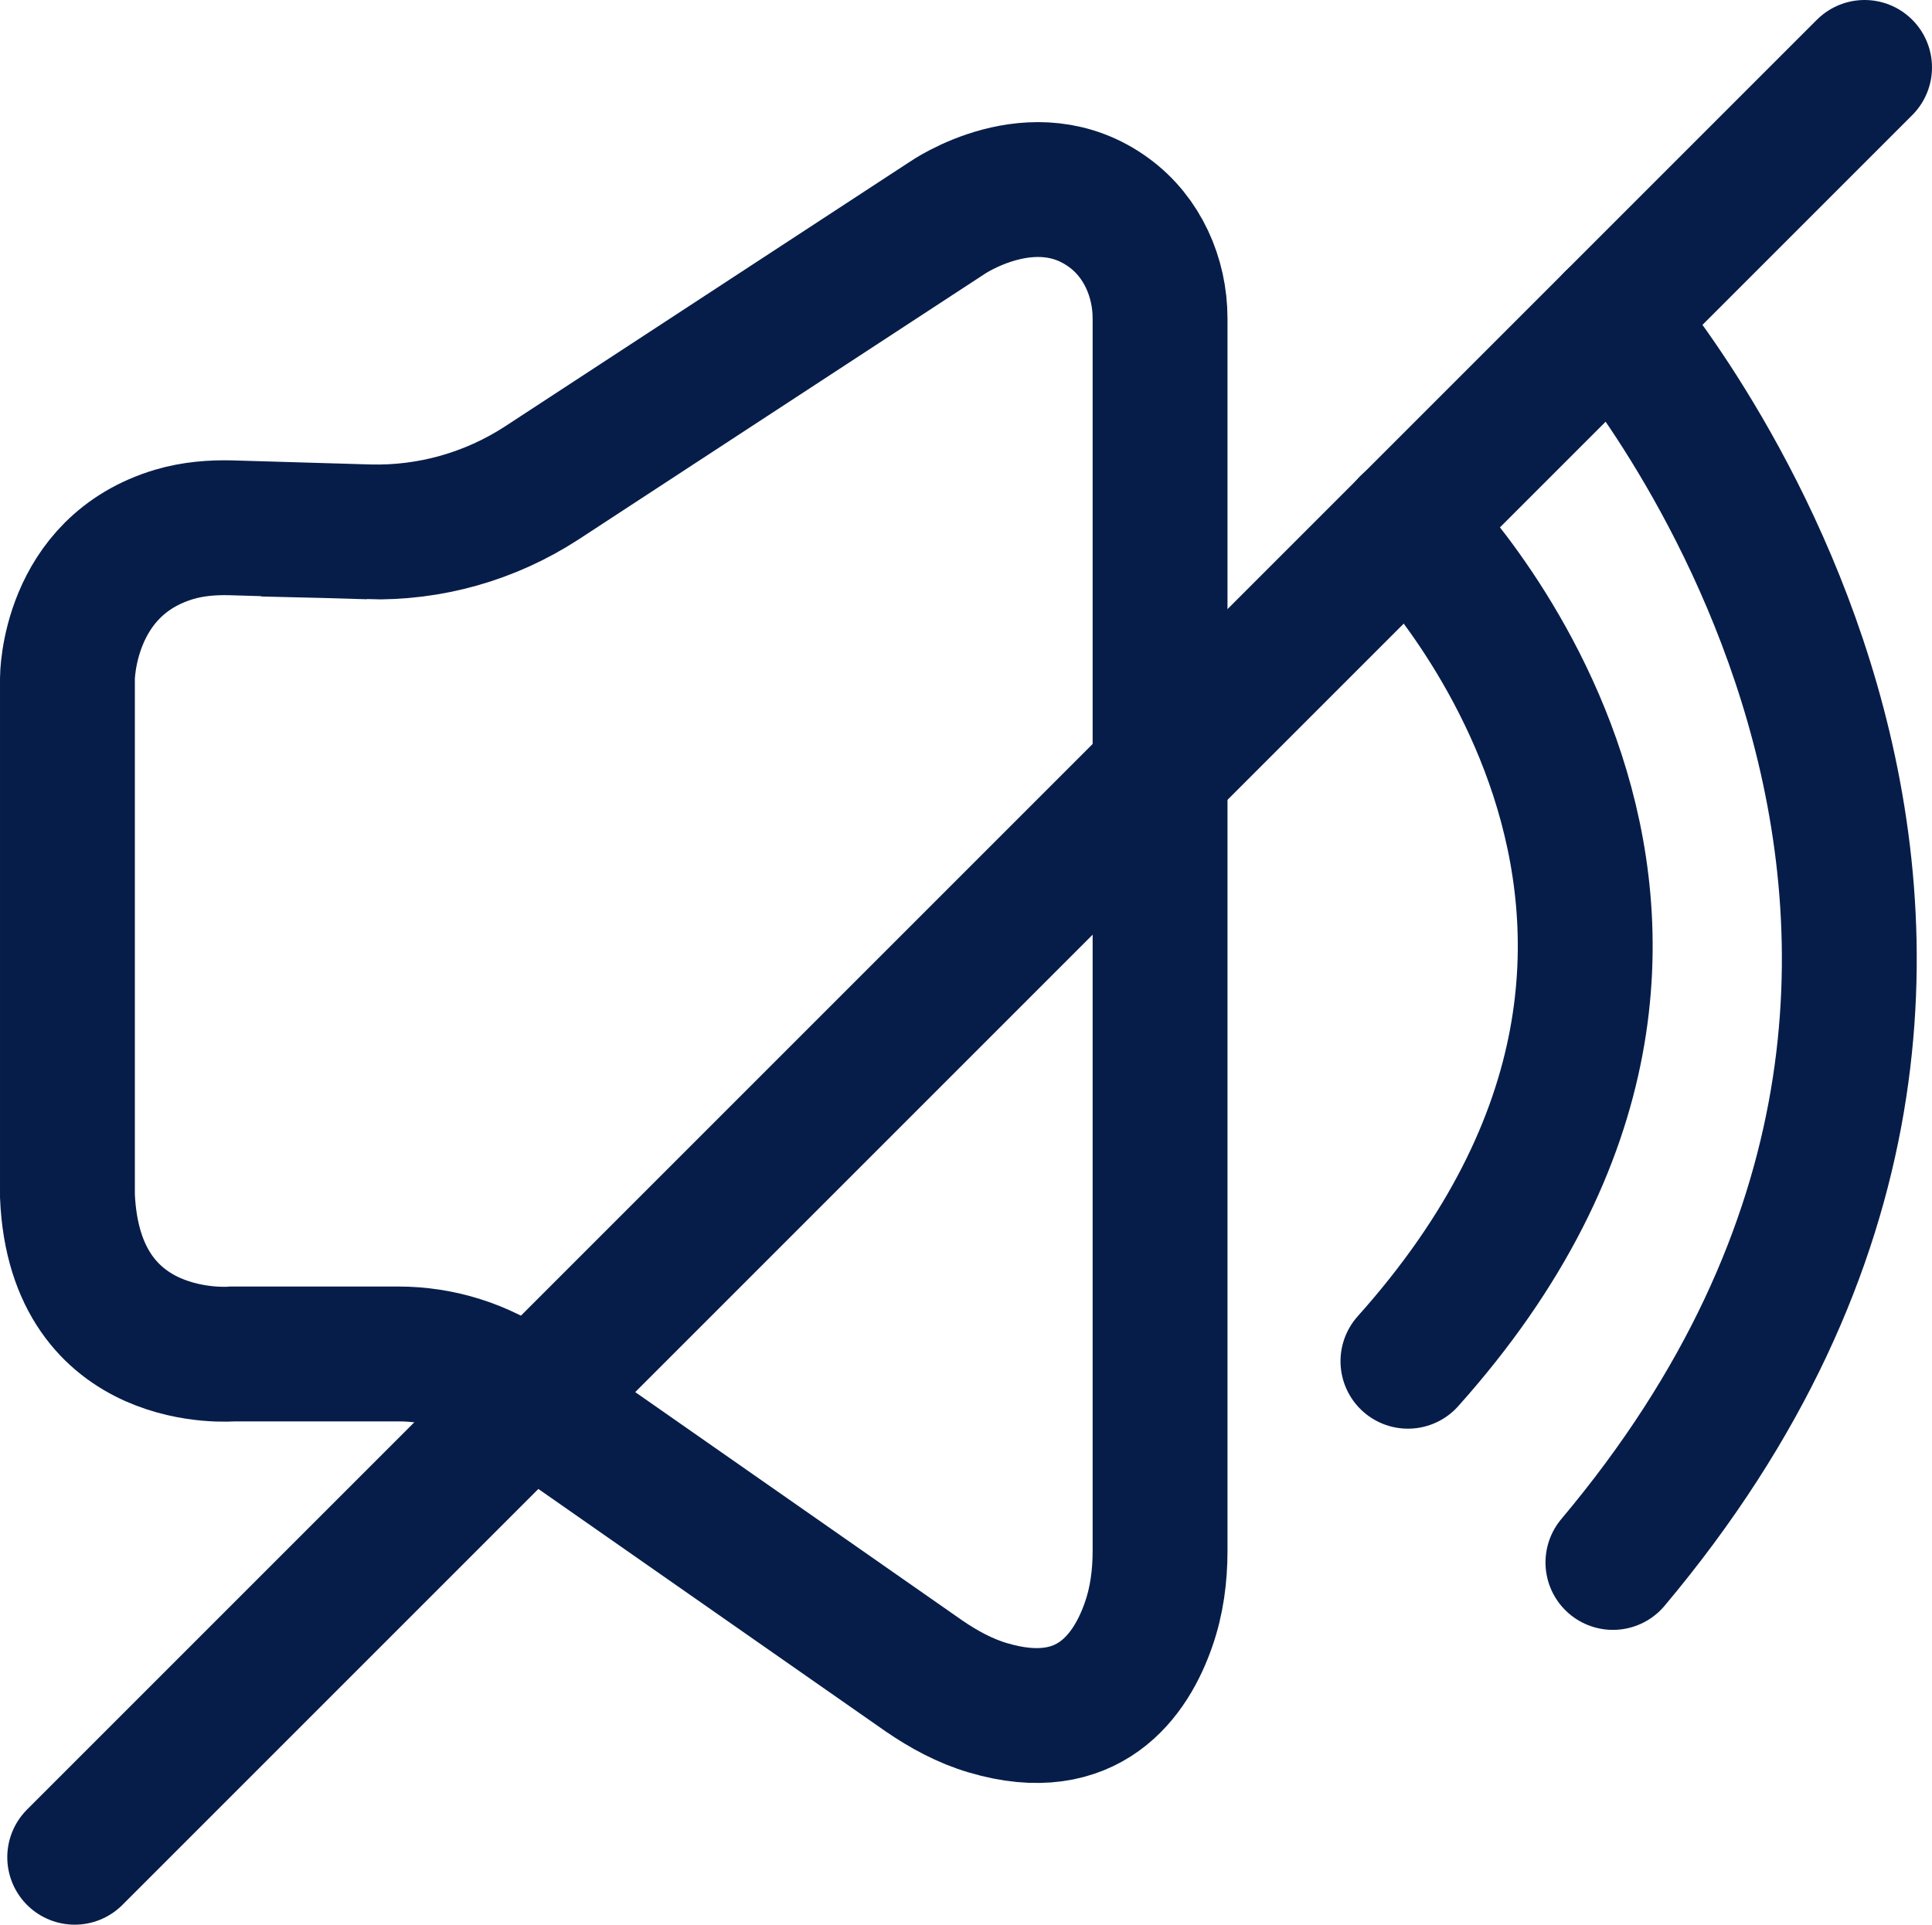 <?xml version="1.0" encoding="UTF-8"?>
<svg id="Layer_2" data-name="Layer 2" xmlns="http://www.w3.org/2000/svg" viewBox="0 0 71.63 71.36">
  <defs>
    <style>
      .cls-1, .cls-2 {
        fill: none;
        stroke: #071d49;
        stroke-miterlimit: 10;
        stroke-width: 5px;
      }

      .cls-2 {
        stroke-linecap: round;
      }
    </style>
  </defs>
  <g id="Layer_1-2" data-name="Layer 1">
    <g>
      <path class="cls-1" d="m13.67,19.72c2.27.06,4.5-.57,6.41-1.81l15.02-9.82s3.23-2.25,6.02-.2c1.23.9,1.89,2.39,1.89,3.92v45.69c0,.93-.12,1.86-.43,2.74-.64,1.84-2.21,4.19-5.95,3.08-.85-.25-1.64-.68-2.37-1.18l-15.14-10.57c-1.27-.89-2.79-1.37-4.35-1.37h-6.14s-5.86.53-6.13-5.86v-19.19s0-4.16,3.97-5.34c.68-.2,1.4-.26,2.11-.24l5.09.15Z"/>
      <line class="cls-2" x1="69.13" y1="2.5" x2="2.77" y2="68.86"/>
      <path class="cls-2" d="m52.2,19.42s14.79,14.52,0,31.05"/>
      <path class="cls-2" d="m59.8,11.83s19.72,22.64,0,46.1"/>
    </g>
  </g>
</svg>